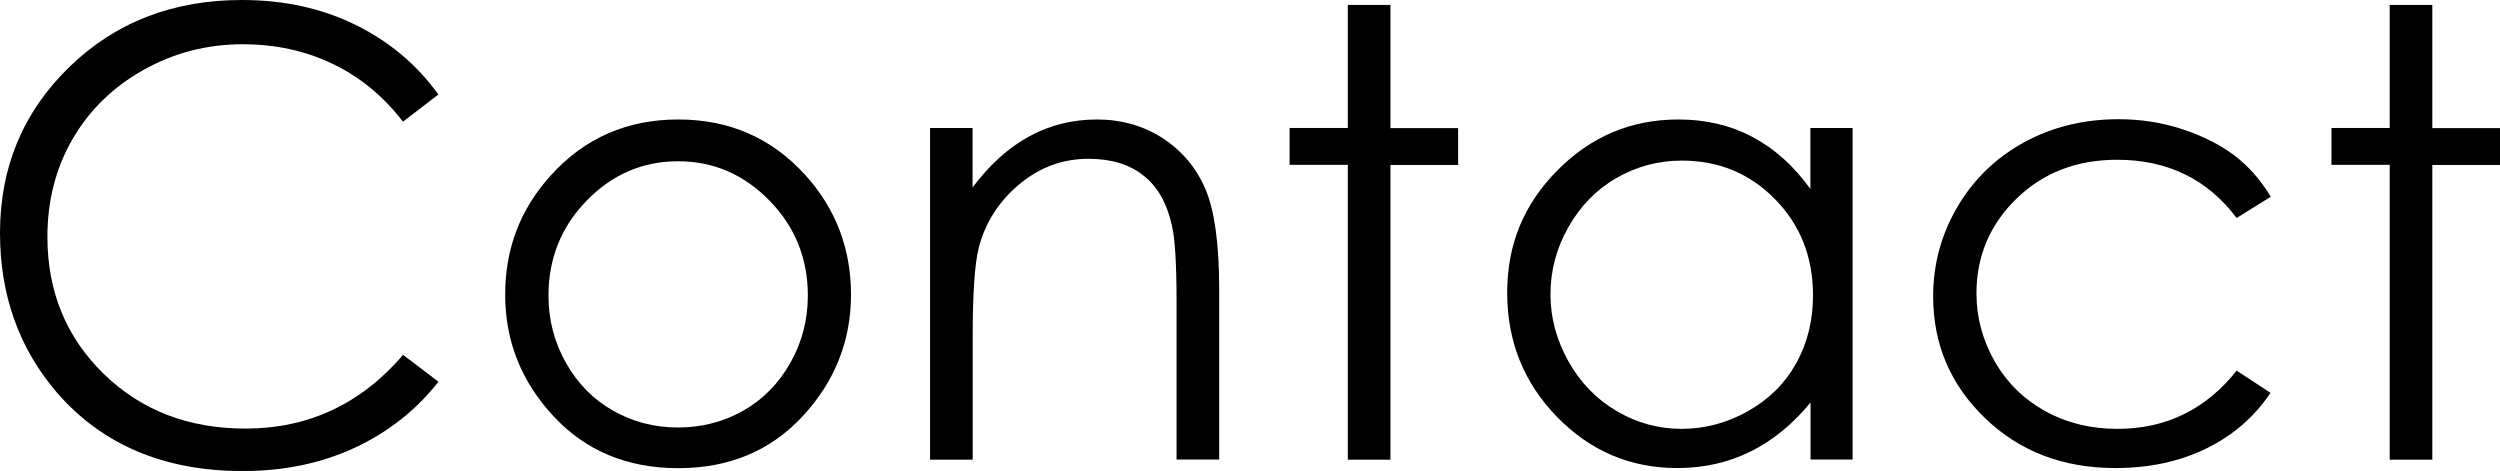 <?xml version="1.0" encoding="UTF-8"?><svg id="_レイヤー_2" xmlns="http://www.w3.org/2000/svg" viewBox="0 0 182.46 34.37"><g id="_レイヤー_2-2"><path d="M31.99,6.9l-2.58,1.98c-1.42-1.85-3.13-3.26-5.13-4.22s-4.19-1.43-6.57-1.43c-2.61,0-5.03.63-7.25,1.88-2.22,1.25-3.95,2.94-5.17,5.05-1.22,2.11-1.83,4.49-1.83,7.13,0,3.99,1.37,7.32,4.1,9.99,2.74,2.67,6.19,4,10.36,4,4.58,0,8.42-1.79,11.5-5.38l2.58,1.96c-1.63,2.08-3.67,3.68-6.11,4.82-2.44,1.13-5.16,1.7-8.18,1.7-5.72,0-10.24-1.91-13.55-5.72C1.39,25.43,0,21.55,0,17c0-4.79,1.68-8.82,5.04-12.09C8.4,1.63,12.61,0,17.66,0c3.06,0,5.81.6,8.28,1.81,2.46,1.21,4.48,2.9,6.05,5.08Z"/><path d="M49.5,8.72c3.73,0,6.82,1.35,9.27,4.05,2.23,2.46,3.34,5.38,3.34,8.74s-1.18,6.34-3.53,8.87c-2.35,2.53-5.38,3.79-9.08,3.79s-6.75-1.26-9.1-3.79c-2.35-2.53-3.53-5.48-3.53-8.87s1.11-6.26,3.34-8.72c2.45-2.71,5.55-4.07,9.29-4.07ZM49.49,11.77c-2.59,0-4.81.96-6.67,2.87s-2.79,4.23-2.79,6.94c0,1.75.42,3.38,1.27,4.89.85,1.51,1.99,2.68,3.44,3.5,1.44.82,3.03,1.23,4.75,1.23s3.31-.41,4.76-1.23c1.44-.82,2.59-1.99,3.44-3.5.85-1.51,1.27-3.14,1.27-4.89,0-2.71-.93-5.03-2.8-6.94-1.87-1.91-4.09-2.87-6.66-2.87Z"/><path d="M67.87,9.34h3.11v4.34c1.25-1.66,2.62-2.9,4.14-3.73,1.51-.82,3.16-1.23,4.94-1.23s3.41.46,4.82,1.38c1.4.92,2.44,2.16,3.1,3.71s1,3.98,1,7.27v12.46h-3.11v-11.55c0-2.79-.12-4.65-.35-5.58-.36-1.6-1.05-2.81-2.08-3.61-1.02-.81-2.36-1.21-4-1.21-1.88,0-3.57.62-5.06,1.87s-2.47,2.79-2.95,4.63c-.3,1.2-.44,3.4-.44,6.58v8.88h-3.11V9.34Z"/><path d="M98.37.36h3.11v8.99h4.94v2.69h-4.94v21.51h-3.11V12.03h-4.25v-2.69h4.25V.36Z"/><path d="M135.21,9.34v24.2h-3.07v-4.16c-1.31,1.59-2.77,2.78-4.39,3.58-1.62.8-3.4,1.2-5.33,1.2-3.43,0-6.35-1.24-8.78-3.73-2.42-2.48-3.64-5.51-3.64-9.06s1.22-6.47,3.67-8.94c2.45-2.48,5.39-3.71,8.83-3.71,1.99,0,3.79.42,5.39,1.27,1.61.85,3.02,2.11,4.24,3.8v-4.45h3.07ZM122.76,11.72c-1.73,0-3.33.43-4.8,1.28-1.47.85-2.63,2.05-3.5,3.59s-1.3,3.17-1.3,4.89.44,3.33,1.31,4.89c.87,1.56,2.05,2.77,3.52,3.63,1.47.87,3.06,1.3,4.74,1.3s3.32-.43,4.84-1.29c1.53-.86,2.7-2.02,3.52-3.49.82-1.47,1.23-3.12,1.23-4.96,0-2.8-.92-5.14-2.77-7.02-1.84-1.88-4.11-2.82-6.81-2.82Z"/><path d="M165.71,14.37l-2.47,1.54c-2.13-2.83-5.04-4.25-8.73-4.25-2.95,0-5.4.95-7.34,2.84s-2.92,4.2-2.92,6.91c0,1.76.45,3.42,1.34,4.98.9,1.56,2.13,2.76,3.69,3.62,1.56.86,3.31,1.29,5.25,1.29,3.56,0,6.46-1.42,8.71-4.25l2.47,1.62c-1.16,1.74-2.71,3.09-4.66,4.05s-4.17,1.44-6.66,1.44c-3.83,0-7-1.22-9.52-3.65-2.52-2.43-3.78-5.39-3.78-8.88,0-2.34.59-4.52,1.77-6.53,1.18-2.01,2.8-3.58,4.86-4.71,2.06-1.13,4.37-1.69,6.92-1.69,1.6,0,3.15.24,4.64.73,1.49.49,2.75,1.13,3.79,1.91,1.04.79,1.92,1.79,2.65,3Z"/><path d="M174.41.36h3.11v8.99h4.94v2.69h-4.94v21.51h-3.11V12.03h-4.25v-2.69h4.25V.36Z"/></g></svg>